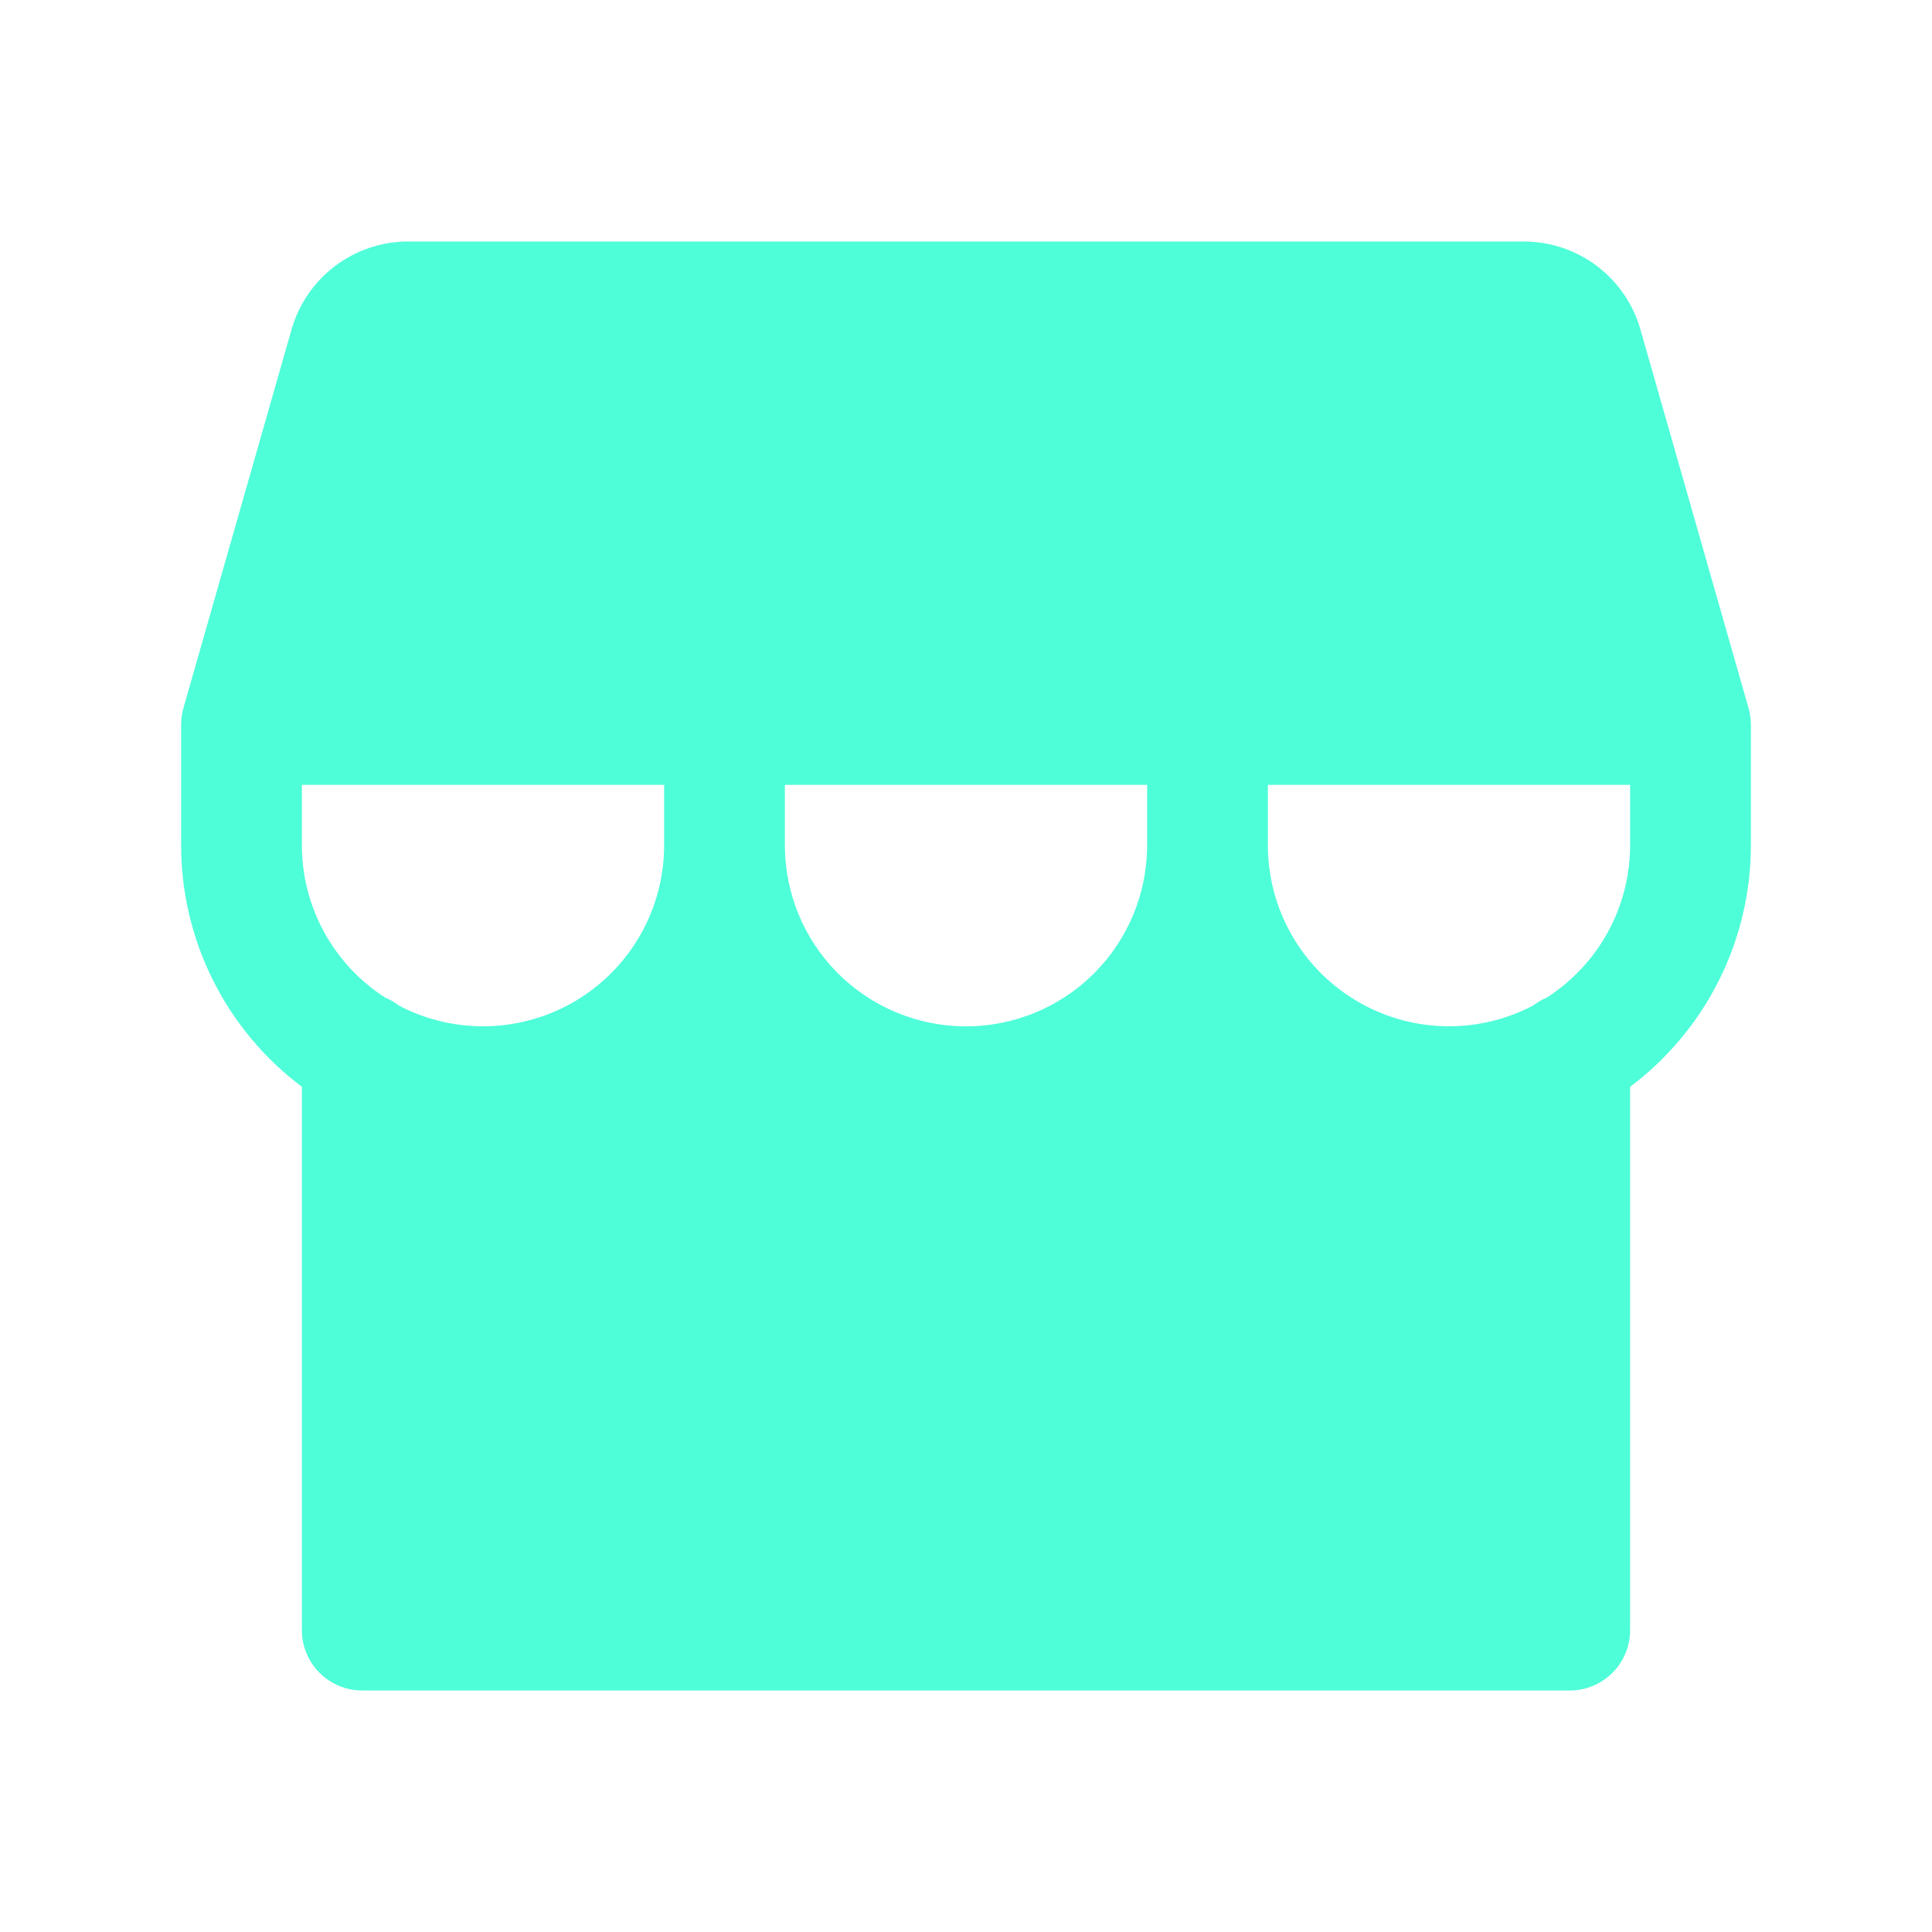 <?xml version="1.0" encoding="UTF-8"?> <svg xmlns="http://www.w3.org/2000/svg" width="64" height="64" viewBox="0 0 64 64" fill="none"><g clip-path="url(#clip0_18_33)"><path d="M57.922 23.453L54.337 10.9C54.096 10.067 53.592 9.335 52.901 8.812C52.209 8.29 51.367 8.005 50.5 8H13.5C12.633 8.005 11.791 8.29 11.099 8.812C10.408 9.335 9.904 10.067 9.662 10.9L6.077 23.453C6.026 23.631 6 23.815 6 24V28C6 29.552 6.361 31.084 7.056 32.472C7.75 33.861 8.758 35.069 10 36V54C10 54.53 10.211 55.039 10.586 55.414C10.961 55.789 11.47 56 12 56H52C52.53 56 53.039 55.789 53.414 55.414C53.789 55.039 54 54.53 54 54V36C55.242 35.069 56.25 33.861 56.944 32.472C57.639 31.084 58 29.552 58 28V24C58 23.815 57.974 23.631 57.922 23.453ZM22 28C22 29.032 21.733 30.046 21.227 30.945C20.72 31.843 19.99 32.596 19.107 33.131C18.224 33.665 17.219 33.963 16.188 33.995C15.156 34.027 14.134 33.793 13.22 33.315C13.081 33.207 12.928 33.118 12.765 33.05C11.918 32.508 11.22 31.761 10.737 30.878C10.254 29.996 10.001 29.006 10 28V26H22V28ZM38 28C38 29.591 37.368 31.117 36.243 32.243C35.117 33.368 33.591 34 32 34C30.409 34 28.883 33.368 27.757 32.243C26.632 31.117 26 29.591 26 28V26H38V28ZM54 28C53.999 29.006 53.745 29.996 53.262 30.879C52.778 31.761 52.08 32.508 51.233 33.05C51.072 33.118 50.92 33.206 50.782 33.312C49.868 33.791 48.846 34.026 47.815 33.994C46.783 33.962 45.778 33.665 44.895 33.13C44.012 32.596 43.281 31.844 42.774 30.945C42.267 30.046 42.001 29.032 42 28V26H54V28Z" fill="#4EFED9"></path></g><defs><clipPath id="clip0_18_33"><rect width="64" height="64" fill="white"></rect></clipPath></defs></svg> 